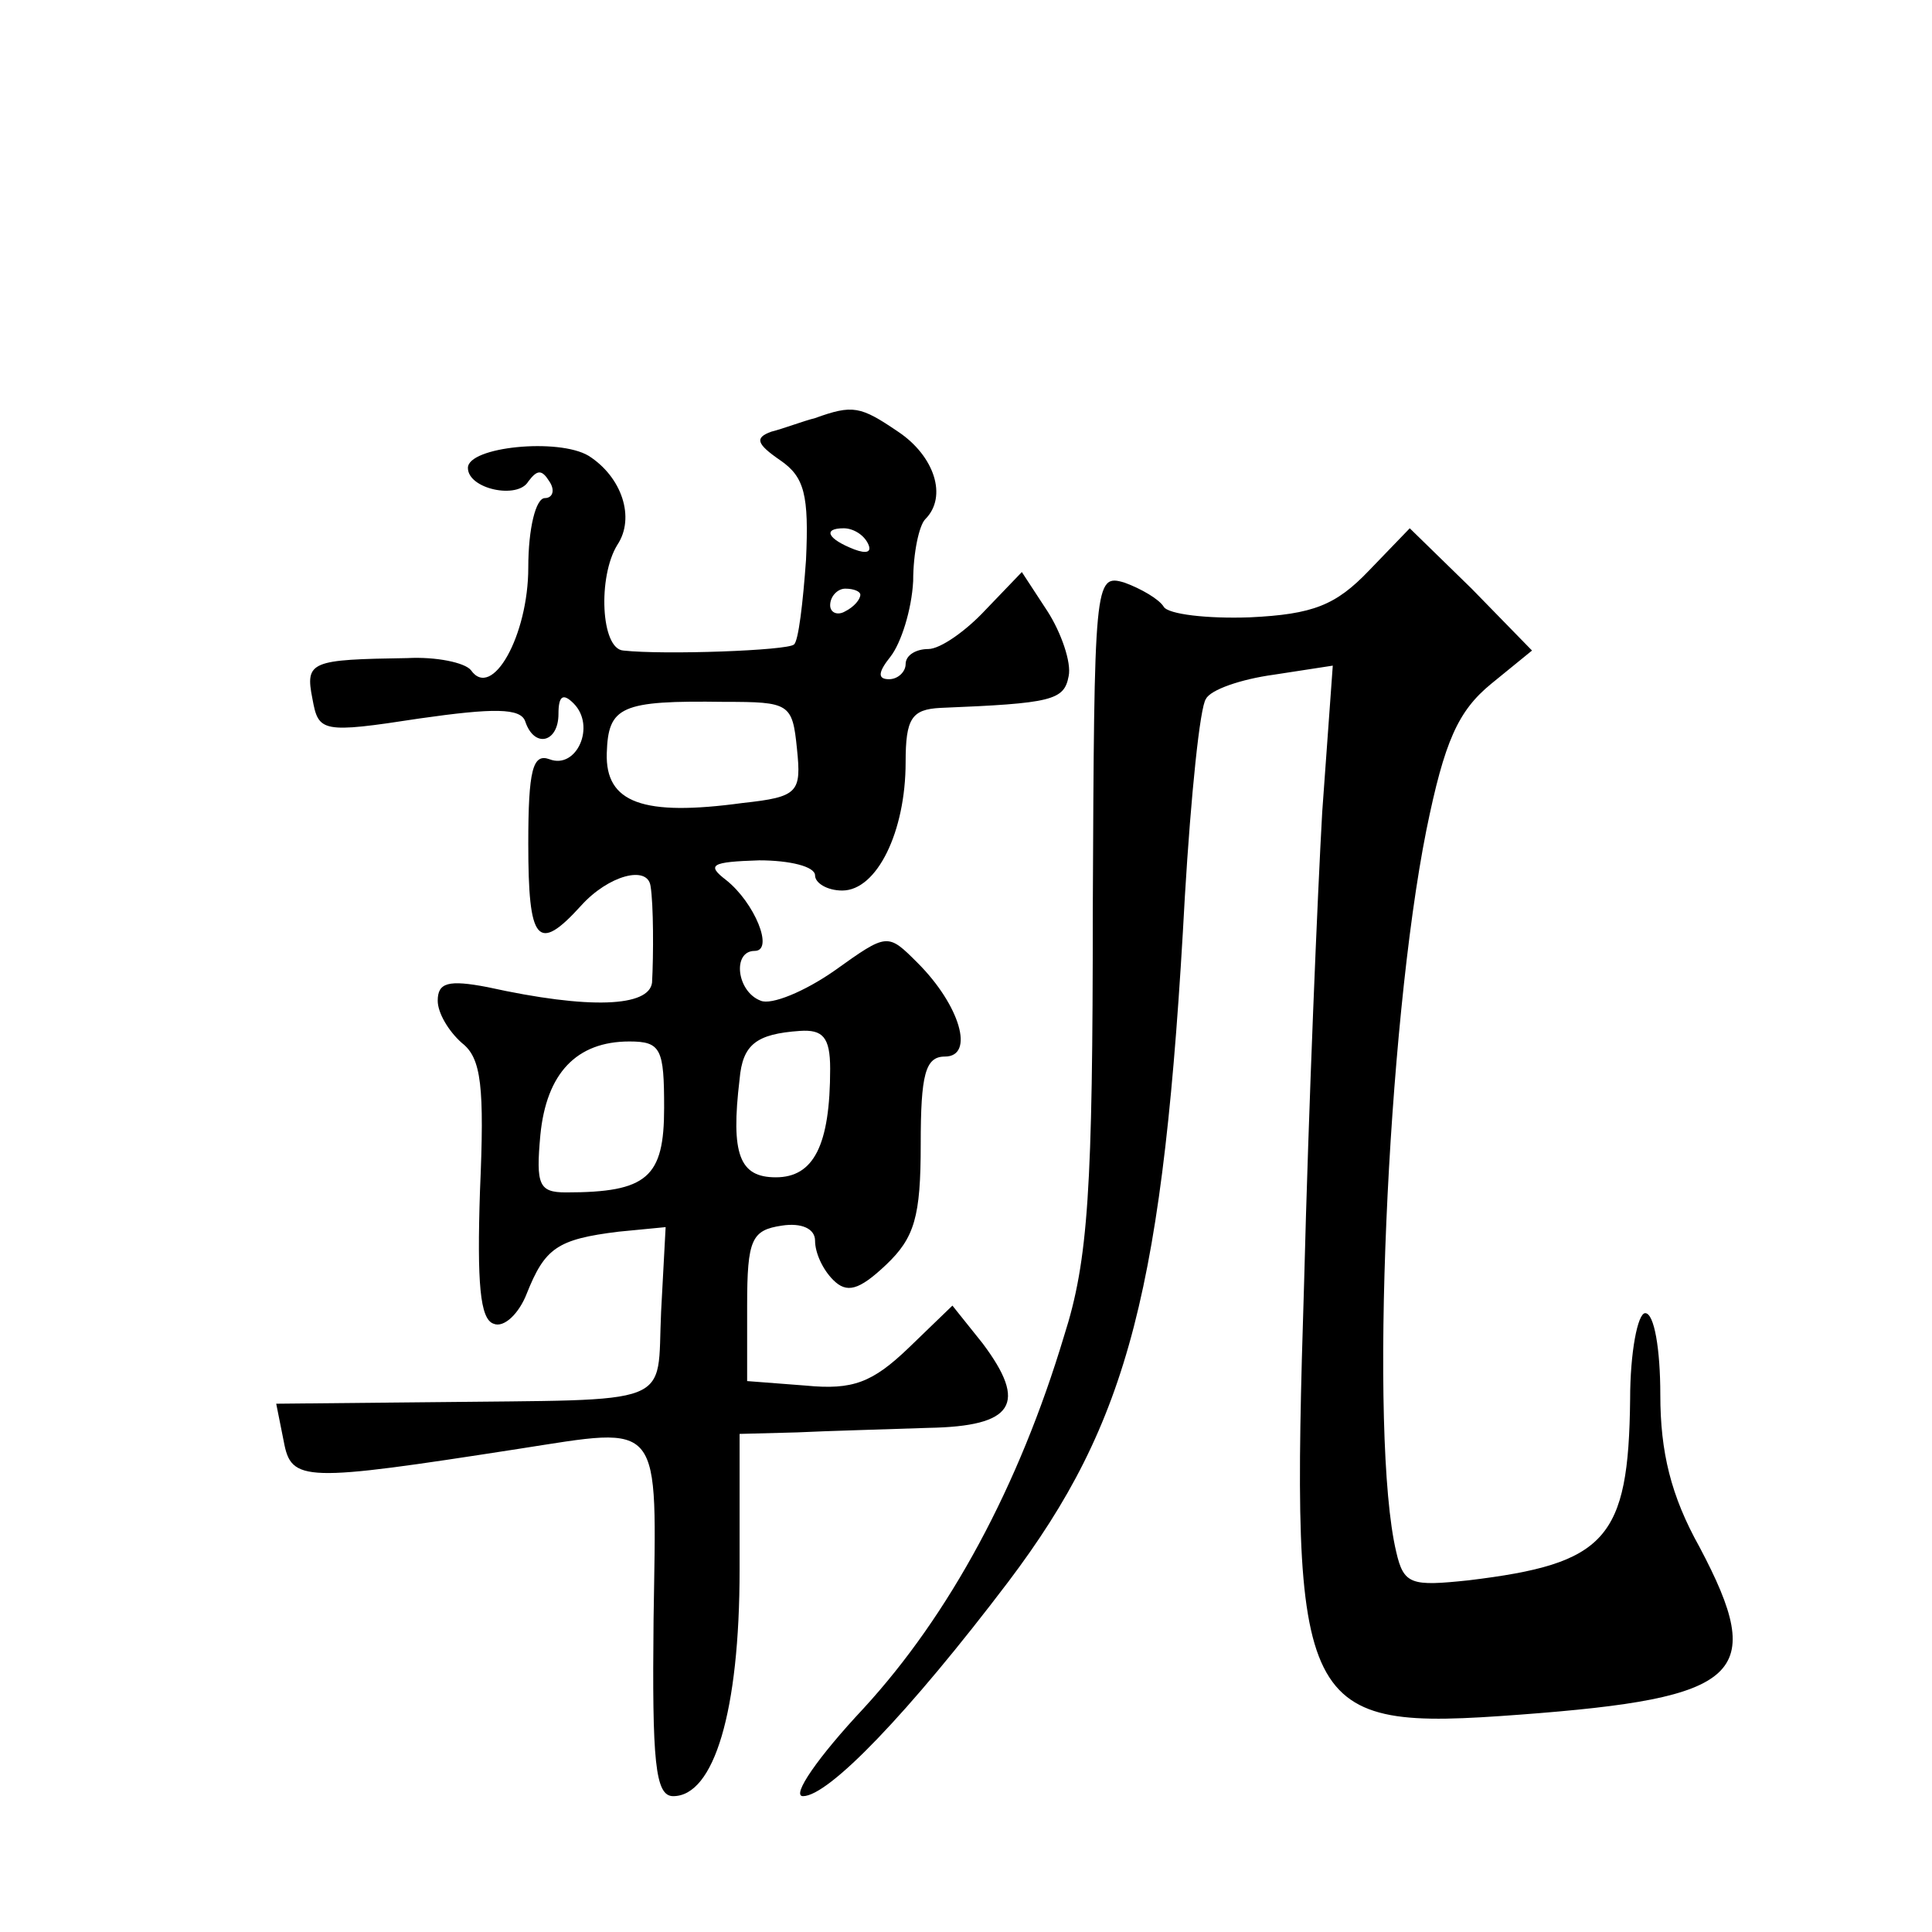 <?xml version="1.0" standalone="no"?>
<!DOCTYPE svg PUBLIC "-//W3C//DTD SVG 20010904//EN"
 "http://www.w3.org/TR/2001/REC-SVG-20010904/DTD/svg10.dtd">
<svg version="1.0" xmlns="http://www.w3.org/2000/svg"
 width="128pt" height="128pt" viewBox="0 0 128 128"
 preserveAspectRatio="xMidYMid meet">
<g transform="translate(0,128) scale(0.1,-0.1)"
fill="#0" stroke="none">
<path d="M540 1003 c-8 -2 -21 -7 -29 -9 -11 -4 -10 -8 6 -19 16 -11 19 -23 17
-66 -2 -28 -5 -54 -8 -56 -4 -4 -86 -7 -113 -4 -15 1 -17 49 -4 70 12 18 3 45 -19
59 -20 12 -80 6 -80 -8 0 -14 33 -21 40 -9 6 8 9 8 14 0 4 -6 2 -11 -3 -11 -6 0
-11 -20 -11 -46 0 -45 -24 -88 -38 -68 -4 5 -23 9 -42 8 -64 -1 -68 -2 -63 -27
4 -22 6 -23 71 -13 49 7 67 7 70 -2 6 -18 22 -14 22 5 0 12 3 14 10 7 15 -15 2
-44 -16 -37 -11 4 -14 -7 -14 -56 0 -65 6 -73 35 -41 18 20 44 27 46 13 2 -12 2
-46 1 -64 -2 -16 -41 -18 -109 -3 -26 5 -33 3 -33 -9 0 -8 7 -20 16 -28 13 -10
15 -29 12 -98 -2 -61 0 -85 9 -88 7 -3 17 7 22 20 12 30 20 36 61 41 l31 3 -3 -56
c-3 -64 12 -58 -154 -60 l-101 -1 5 -25 c5 -27 13 -27 155 -5 97 15 92 21 90 -113
-1 -94 1 -117 13 -117 27 0 44 56 44 150 l0 90 38 1 c20 1 59 2 87 3 57 1 66 16
36 56 l-20 25 -29 -28 c-24 -23 -37 -28 -68 -25 l-39 3 0 50 c0 44 3 50 23 53 13
2 22 -2 22 -10 0 -8 5 -19 12 -26 9 -9 17 -7 35 10 19 18 23 32 23 80 0 46 3 58
16 58 20 0 10 34 -18 62 -20 20 -20 20 -55 -5 -20 -14 -42 -23 -49 -20 -16 6 -19
33 -4 33 13 0 0 32 -19 47 -13 10 -10 12 22 13 20 0 37 -4 37 -10 0 -5 8 -10 18
-10 23 0 42 39 42 85 0 29 4 35 23 36 74 3 82 5 85 21 2 9 -5 29 -14 43 l-17 26
-24 -25 c-13 -14 -30 -26 -38 -26 -8 0 -15 -4 -15 -10 0 -5 -5 -10 -11 -10 -8 0
-7 5 1 15 7 9 14 31 15 50 0 19 4 37 8 41 15 15 6 42 -18 58 -25 17 -30 18 -55
9z m35 -83 c3 -6 -1 -7 -9 -4 -18 7 -21 14 -7 14 6 0 13 -4 16 -10z m-5 -34 c0
-3 -4 -8 -10 -11 -5 -3 -10 -1 -10 4 0 6 5 11 10 11 6 0 10 -2 10 -4z m-42 -102
c3 -29 1 -32 -36 -36 -66 -9 -91 0 -90 33 1 31 9 35 78 34 43 0 45 -1 48 -31z m22
-212 c0 -51 -11 -72 -36 -72 -24 0 -30 15 -24 65 2 23 11 30 40 32 15 1 20 -4 20
-25z m-110 -26 c0 -46 -11 -56 -65 -56 -18 0 -20 5 -17 38 4 41 24 62 59 62 21
0 23 -5 23 -44z M907 902 c-22 -23 -37 -29 -79 -31 -28 -1 -54 2 -57 7 -3 5 -15
12 -26 16 -20 6 -20 1 -21 -217 0 -185 -3 -232 -19 -282 -30 -100 -76 -185 -133
-247 -30 -32 -48 -58 -40 -58 17 0 70 55 136 142 80 106 103 194 117 454 4 67 10
126 14 131 3 6 23 13 45 16 l39 6 -7 -97 c-3 -53 -9 -194 -12 -312 -9 -287 -4 -297
143 -286 147 11 164 26 119 111 -19 34 -26 63 -26 101 0 30 -4 54 -10 54 -5 0 -10
-26 -10 -57 -1 -93 -16 -109 -107 -120 -38 -4 -43 -3 -48 19 -18 76 -6 348 20 478
12 59 21 79 43 97 l27 22 -40 41 -41 40 -27 -28z"/>
</g>
</svg>

